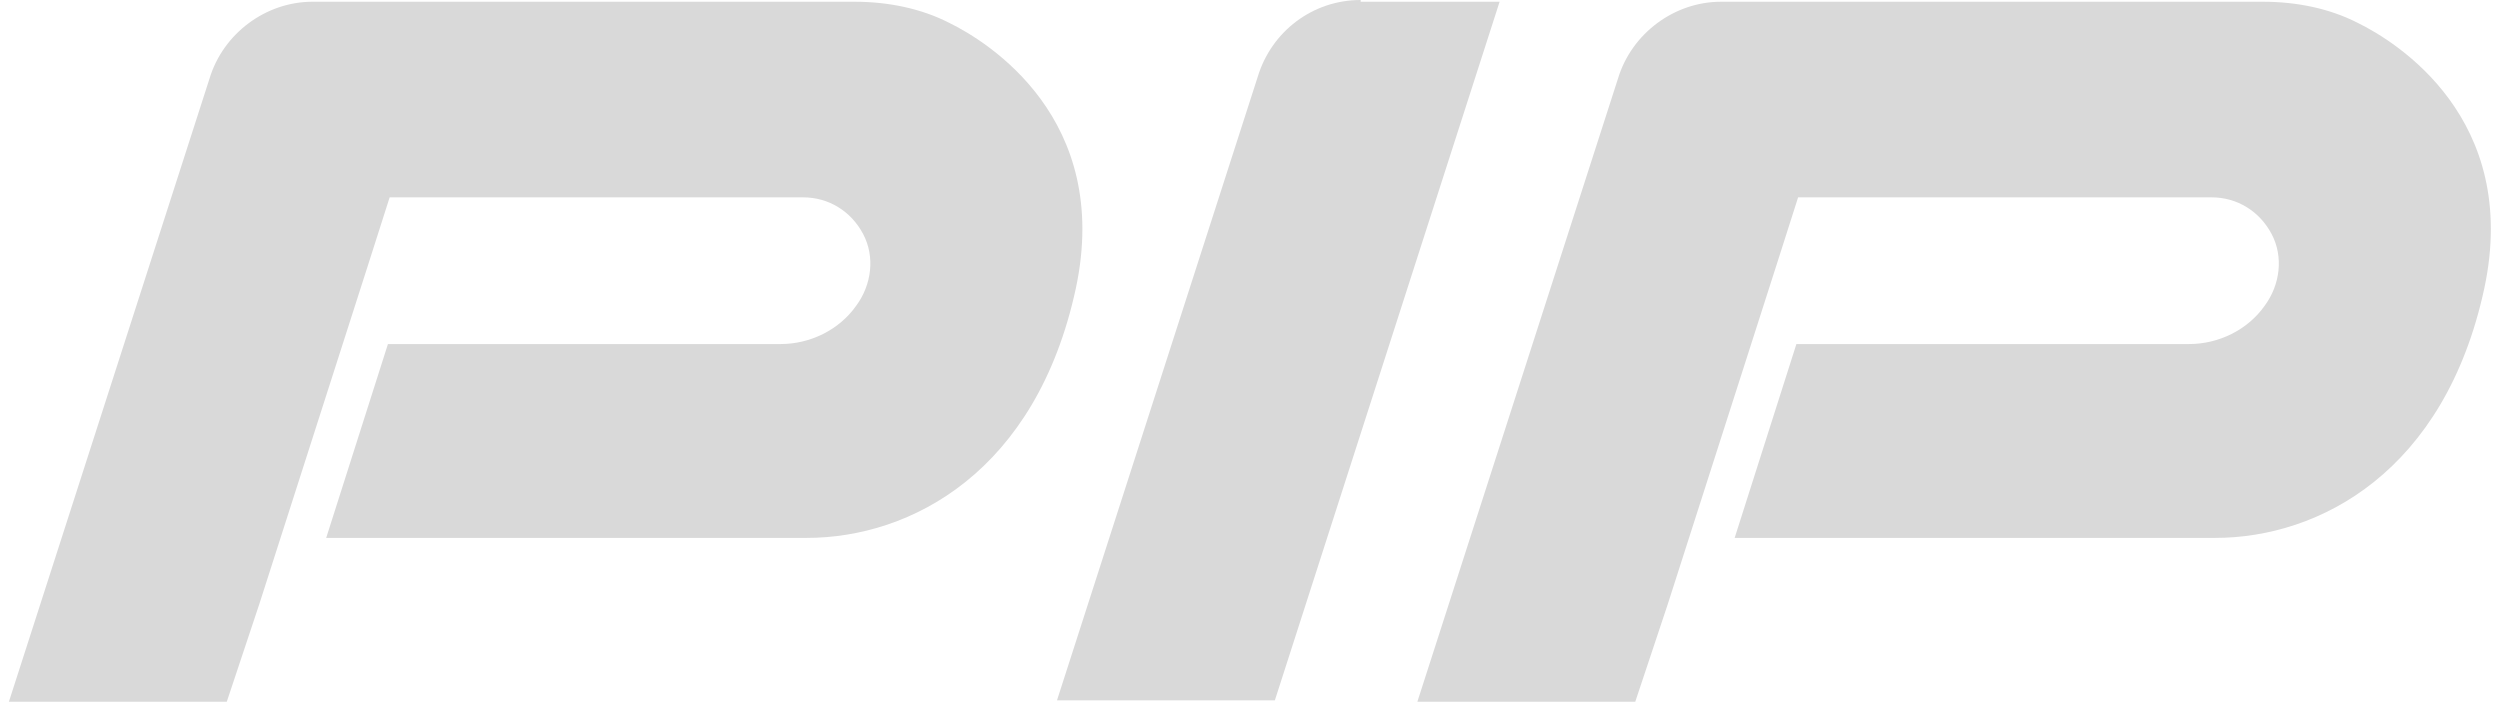 <svg width="114" height="32" xmlns="http://www.w3.org/2000/svg" xmlns:xlink="http://www.w3.org/1999/xlink" xml:space="preserve" overflow="hidden"><defs><clipPath id="clip0"><rect x="0" y="0" width="114" height="32"/></clipPath></defs><g clip-path="url(#clip0)"><path d="M61.645 0C59.455 0 57.577 1.408 56.951 3.442L47.798 31.37 57.733 31.37 67.981 0.078 61.645 0.078 61.645 0Z" fill="#D9D9D9" transform="matrix(1 0 0 1.018 0.401 0)"/><path d="M107.096 1.017 107.096 1.017C105.845 0.391 104.358 0.078 102.794 0.078L84.41 0.078 84.41 0.078 78.073 0.078C75.961 0.078 74.005 1.486 73.379 3.52L64.226 31.448 74.162 31.448 75.648 27.067 80.576 11.969 80.576 11.969 81.593 8.84 100.447 8.84C101.62 8.84 102.637 9.466 103.185 10.483 103.732 11.5 103.576 12.751 102.872 13.69 102.09 14.785 100.76 15.411 99.43 15.411L81.515 15.411 78.699 24.095 100.603 24.095C105.375 24.095 111.086 21.122 112.885 12.908 114.528 5.32 108.896 1.878 107.096 1.017" fill="#D9D9D9" transform="matrix(1 0 0 1.018 0.401 0)"/><path d="M42.87 1.017 42.87 1.017C41.618 0.391 40.132 0.078 38.567 0.078L20.183 0.078 20.183 0.078 13.847 0.078C11.734 0.078 9.779 1.486 9.153 3.52L0 31.448 9.935 31.448 11.421 27.067 16.35 11.969 16.35 11.969 17.367 8.84 36.22 8.84C37.394 8.84 38.411 9.466 38.958 10.483 39.506 11.5 39.349 12.751 38.645 13.69 37.863 14.785 36.533 15.411 35.203 15.411L17.289 15.411 14.473 24.095 36.377 24.095C41.149 24.095 46.859 21.122 48.659 12.908 50.302 5.32 44.669 1.878 42.87 1.017" fill="#D9D9D9" transform="matrix(1 0 0 1.018 0.401 0)"/></g></svg>